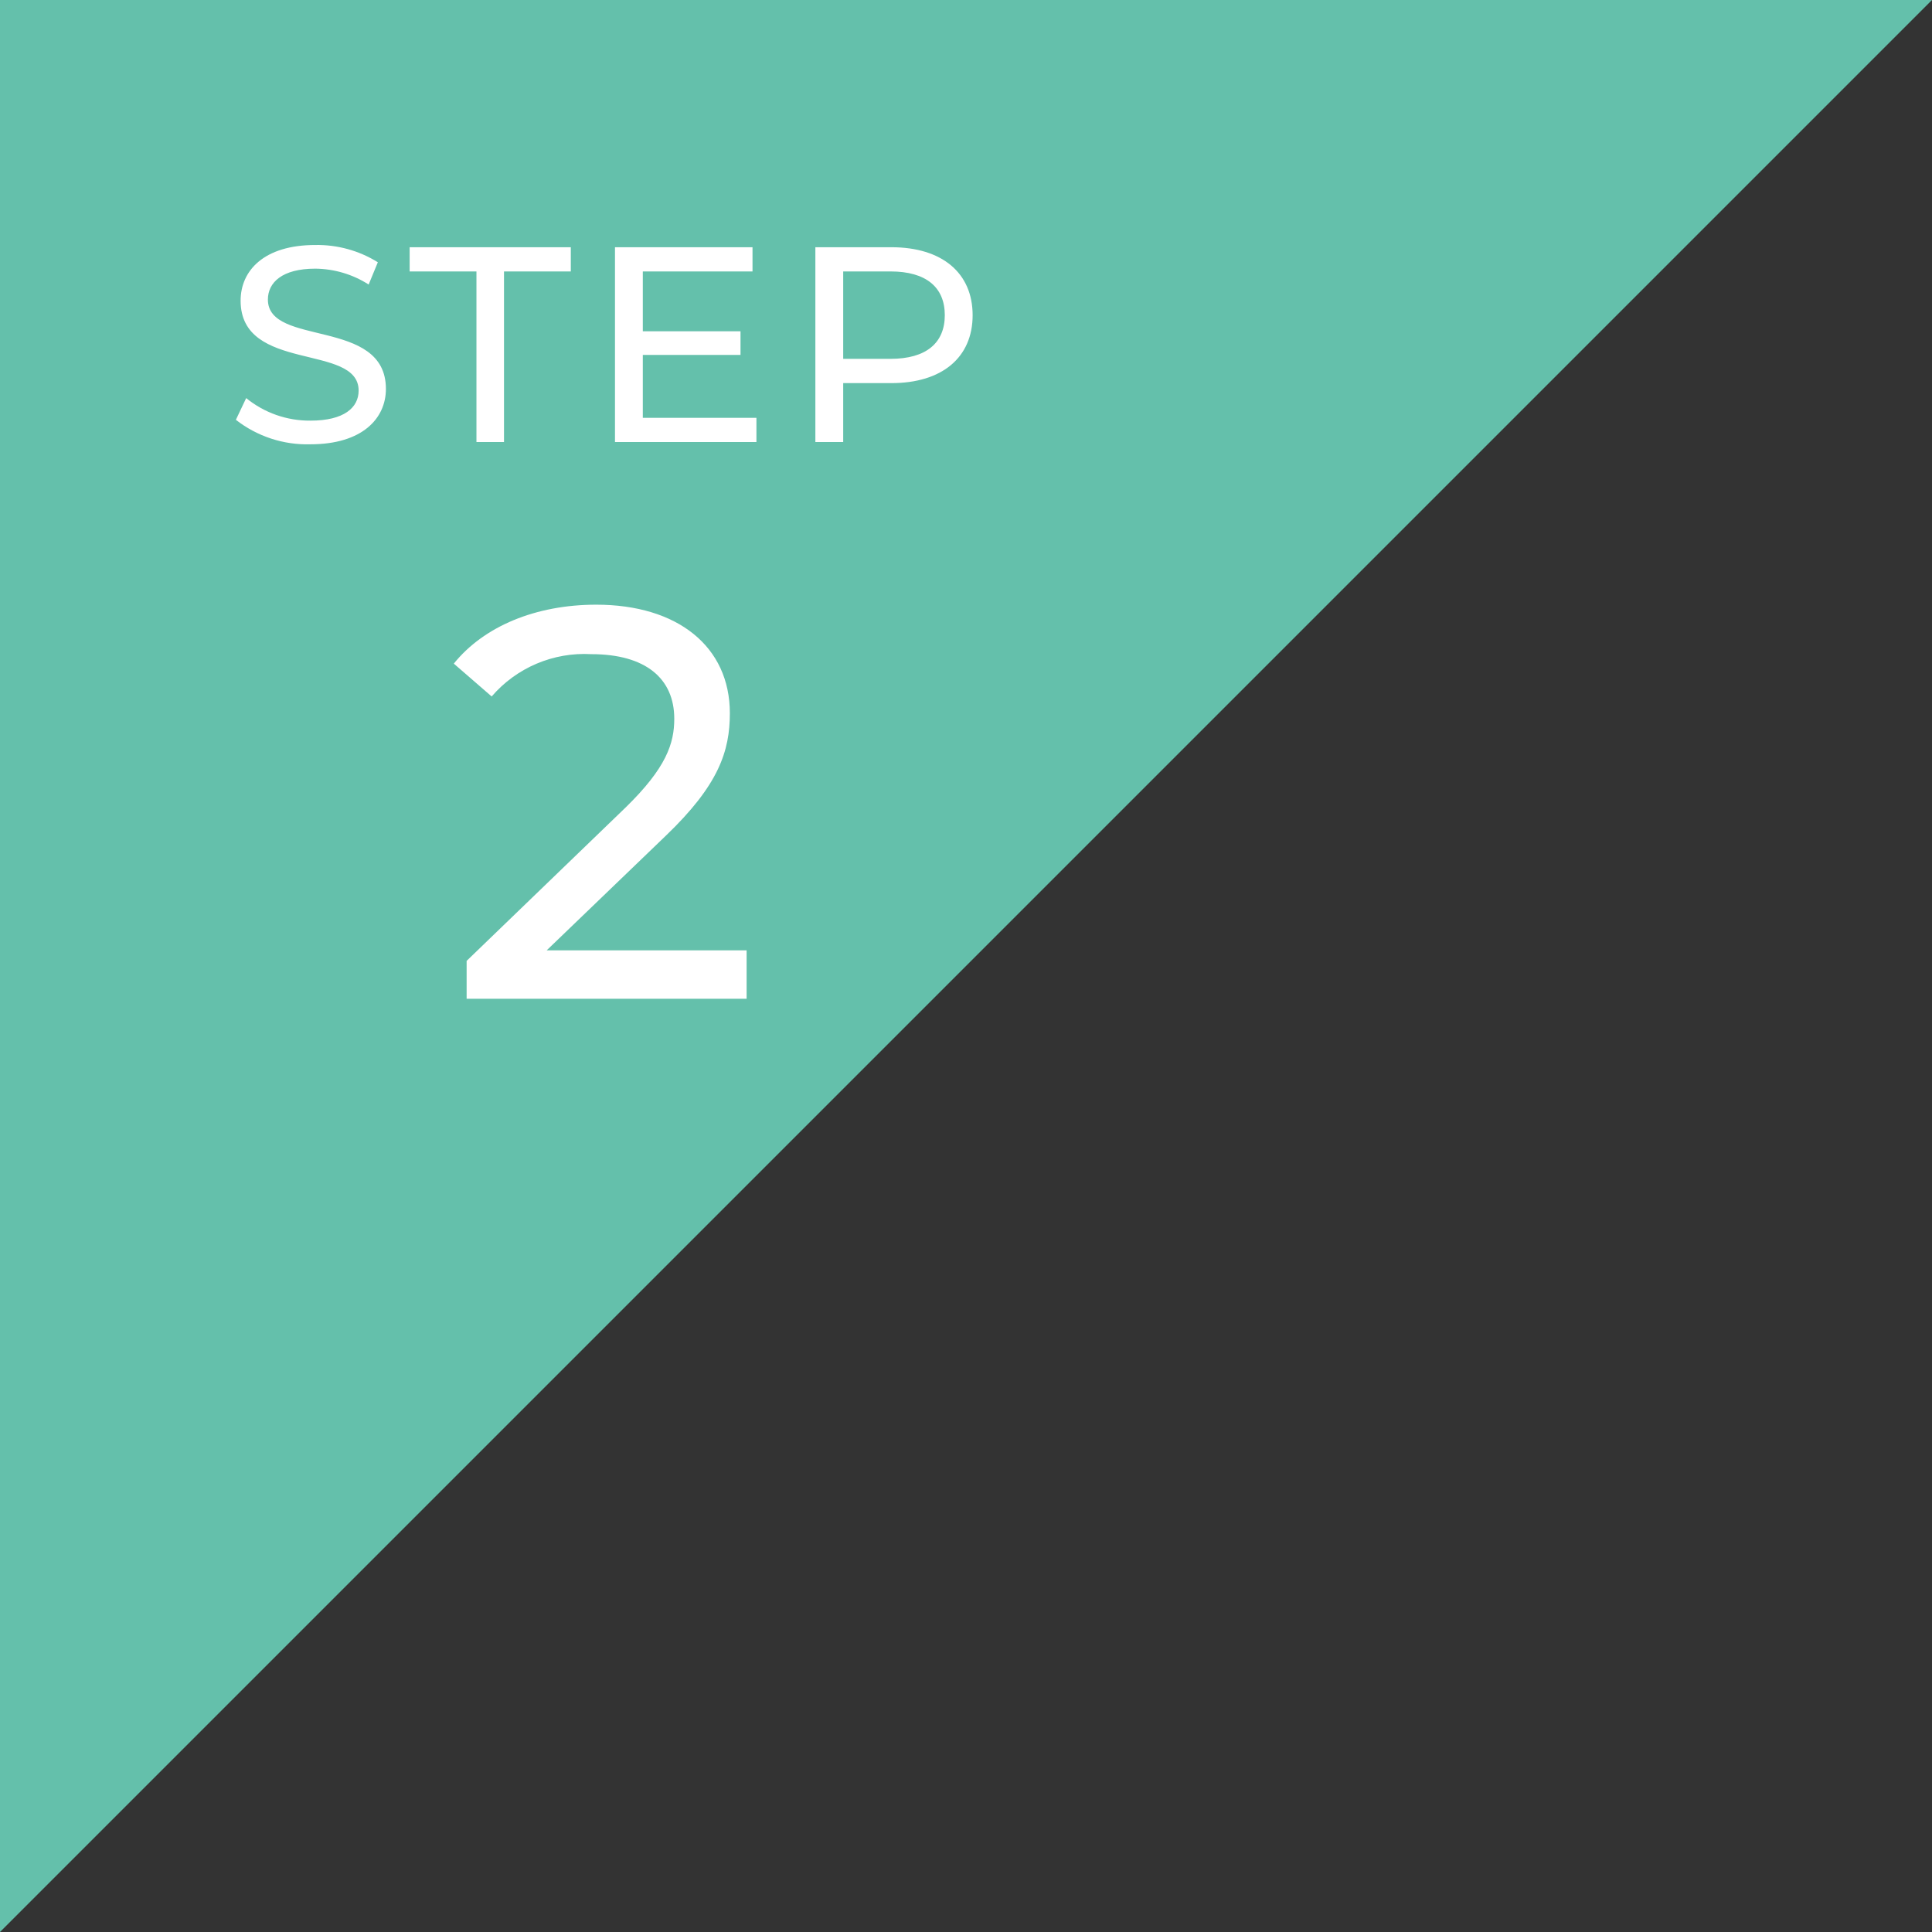 <?xml version="1.0" encoding="UTF-8"?><svg id="b" xmlns="http://www.w3.org/2000/svg" width="118" height="118" viewBox="0 0 118 118"><rect x="0" y="0" width="118" height="118" fill="#333333" stroke="none"/><g id="c"><g id="d"><path id="e" d="m0,118V0h118L0,118Z" style="fill:#64C0AB; stroke-width:0px;"/><path id="f" d="m18.963,27.136c3.145,0,4.607-1.564,4.607-3.383,0-4.369-7.208-2.55-7.208-5.457,0-1.037.867-1.887,2.89-1.887,1.158.009,2.289.345,3.264.969l.561-1.36c-1.147-.713-2.475-1.079-3.825-1.054-3.128,0-4.556,1.564-4.556,3.4,0,4.42,7.208,2.584,7.208,5.491,0,1.037-.884,1.836-2.941,1.836-1.43.013-2.819-.474-3.927-1.377l-.629,1.326c1.298,1.015,2.909,1.544,4.556,1.496Zm10.137-.136h1.683v-10.421h4.08v-1.479h-9.843v1.479h4.08v10.421Zm10.161-1.479v-3.842h5.967v-1.445h-5.967v-3.655h6.7v-1.479h-8.4v11.9h8.639v-1.479h-6.939Zm15.181-10.421h-4.642v11.9h1.7v-3.6h2.941c3.094,0,4.964-1.564,4.964-4.148,0-2.584-1.869-4.152-4.963-4.152Zm-.051,6.817h-2.891v-5.338h2.89c2.176,0,3.315.969,3.315,2.669s-1.138,2.669-3.314,2.669Zm-21,36.125l7.276-7c3.23-3.094,3.91-5.168,3.91-7.48,0-4.08-3.2-6.63-8.16-6.63-3.706,0-6.868,1.326-8.7,3.6l2.312,2.006c1.517-1.761,3.767-2.716,6.087-2.584,3.332,0,5.066,1.5,5.066,3.944,0,1.5-.476,2.992-2.992,5.44l-9.69,9.35v2.312h17.1v-2.958h-12.209Z" style="fill:#fff; stroke-width:0px;"/></g></g></svg>